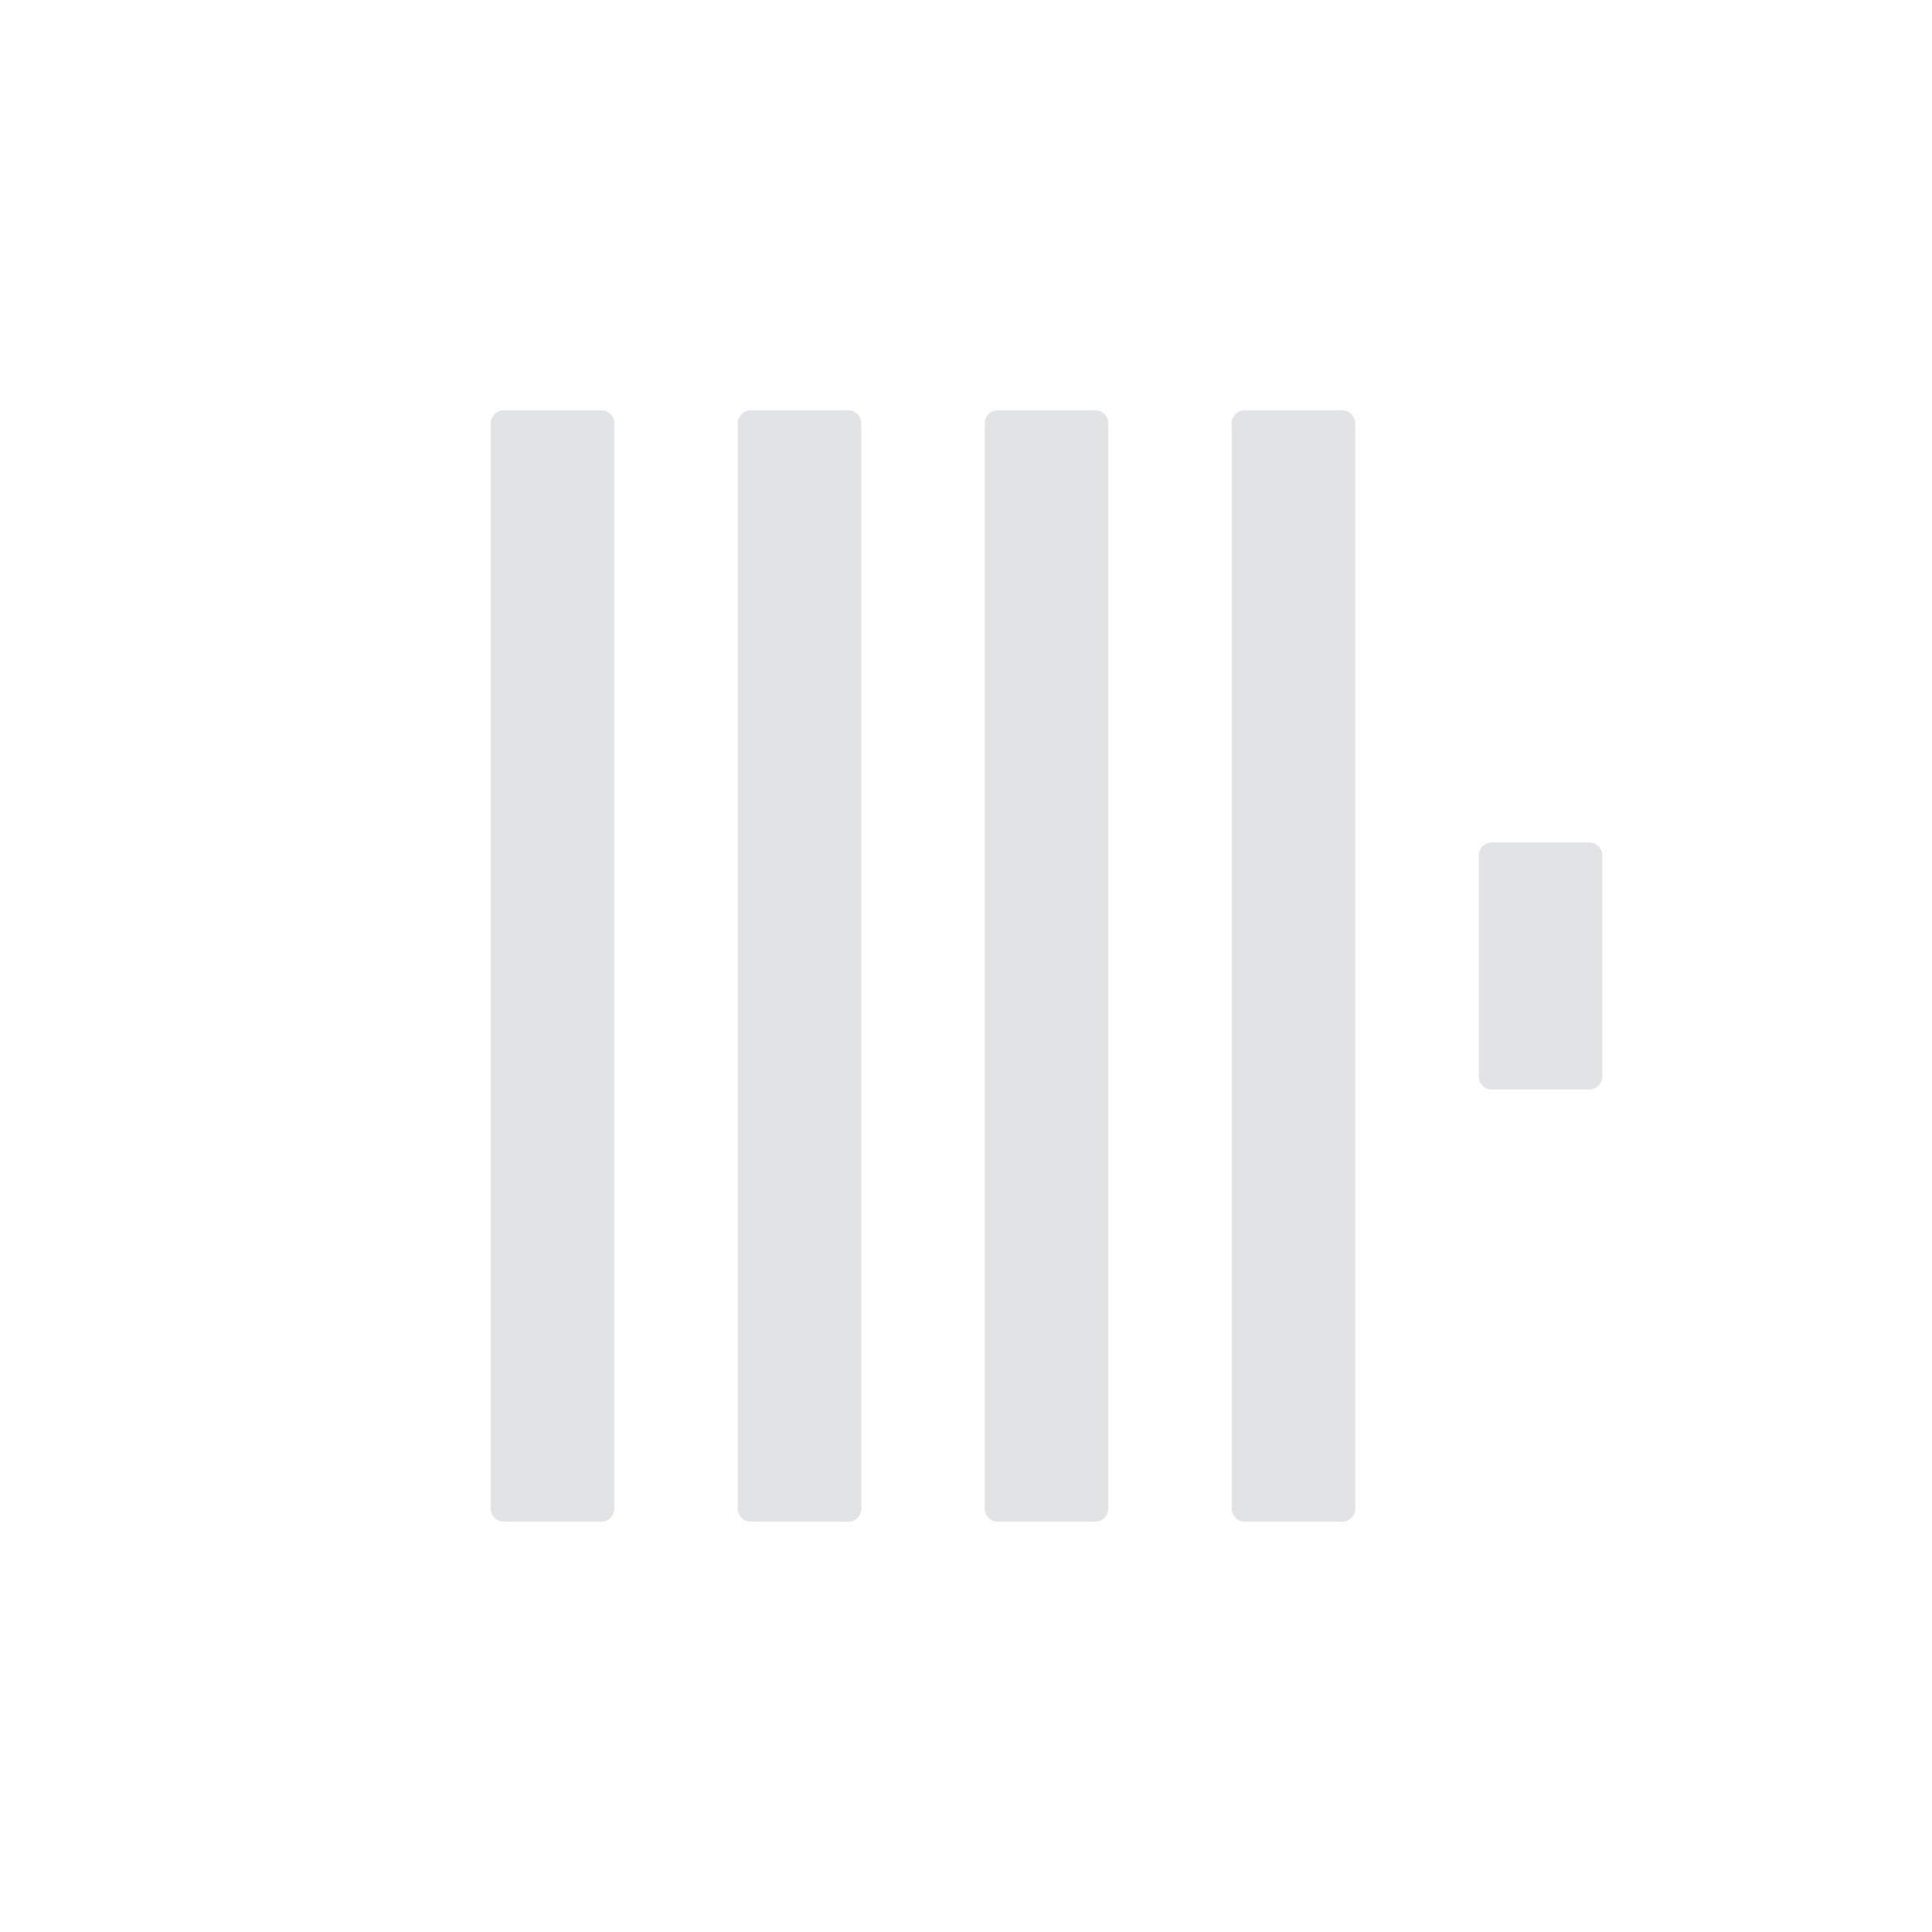 <svg width="44" height="44" viewBox="0 0 44 44" fill="none" xmlns="http://www.w3.org/2000/svg">
<mask id="mask0_6226_26279" style="mask-type:luminance" maskUnits="userSpaceOnUse" x="8" y="7" width="31" height="30">
<path d="M38.834 7H8.834V37H38.834V7Z" fill="white"/>
</mask>
<g mask="url(#mask0_6226_26279)">
<path d="M13.694 9.344H11.473C11.31 9.344 11.177 9.476 11.177 9.64V34.359C11.177 34.523 11.31 34.655 11.473 34.655H13.694C13.857 34.655 13.99 34.523 13.99 34.359V9.64C13.99 9.476 13.857 9.344 13.694 9.344Z" fill="#E2E3E4"/>
<path d="M19.319 9.344H17.098C16.935 9.344 16.802 9.476 16.802 9.64V34.359C16.802 34.523 16.935 34.655 17.098 34.655H19.319C19.482 34.655 19.615 34.523 19.615 34.359V9.64C19.615 9.476 19.482 9.344 19.319 9.344Z" fill="#E2E3E4"/>
<path d="M24.944 9.344H22.724C22.56 9.344 22.428 9.476 22.428 9.64V34.359C22.428 34.523 22.56 34.655 22.724 34.655H24.944C25.108 34.655 25.24 34.523 25.24 34.359V9.64C25.24 9.476 25.108 9.344 24.944 9.344Z" fill="#E2E3E4"/>
<path d="M30.568 9.344H28.347C28.184 9.344 28.051 9.476 28.051 9.64V34.359C28.051 34.523 28.184 34.655 28.347 34.655H30.568C30.731 34.655 30.864 34.523 30.864 34.359V9.64C30.864 9.476 30.731 9.344 30.568 9.344Z" fill="#E2E3E4"/>
<path d="M36.194 19.188H33.974C33.81 19.188 33.678 19.32 33.678 19.484V24.517C33.678 24.68 33.81 24.813 33.974 24.813H36.194C36.358 24.813 36.49 24.68 36.49 24.517V19.484C36.49 19.32 36.358 19.188 36.194 19.188Z" fill="#E2E3E4"/>
</g>
</svg>

